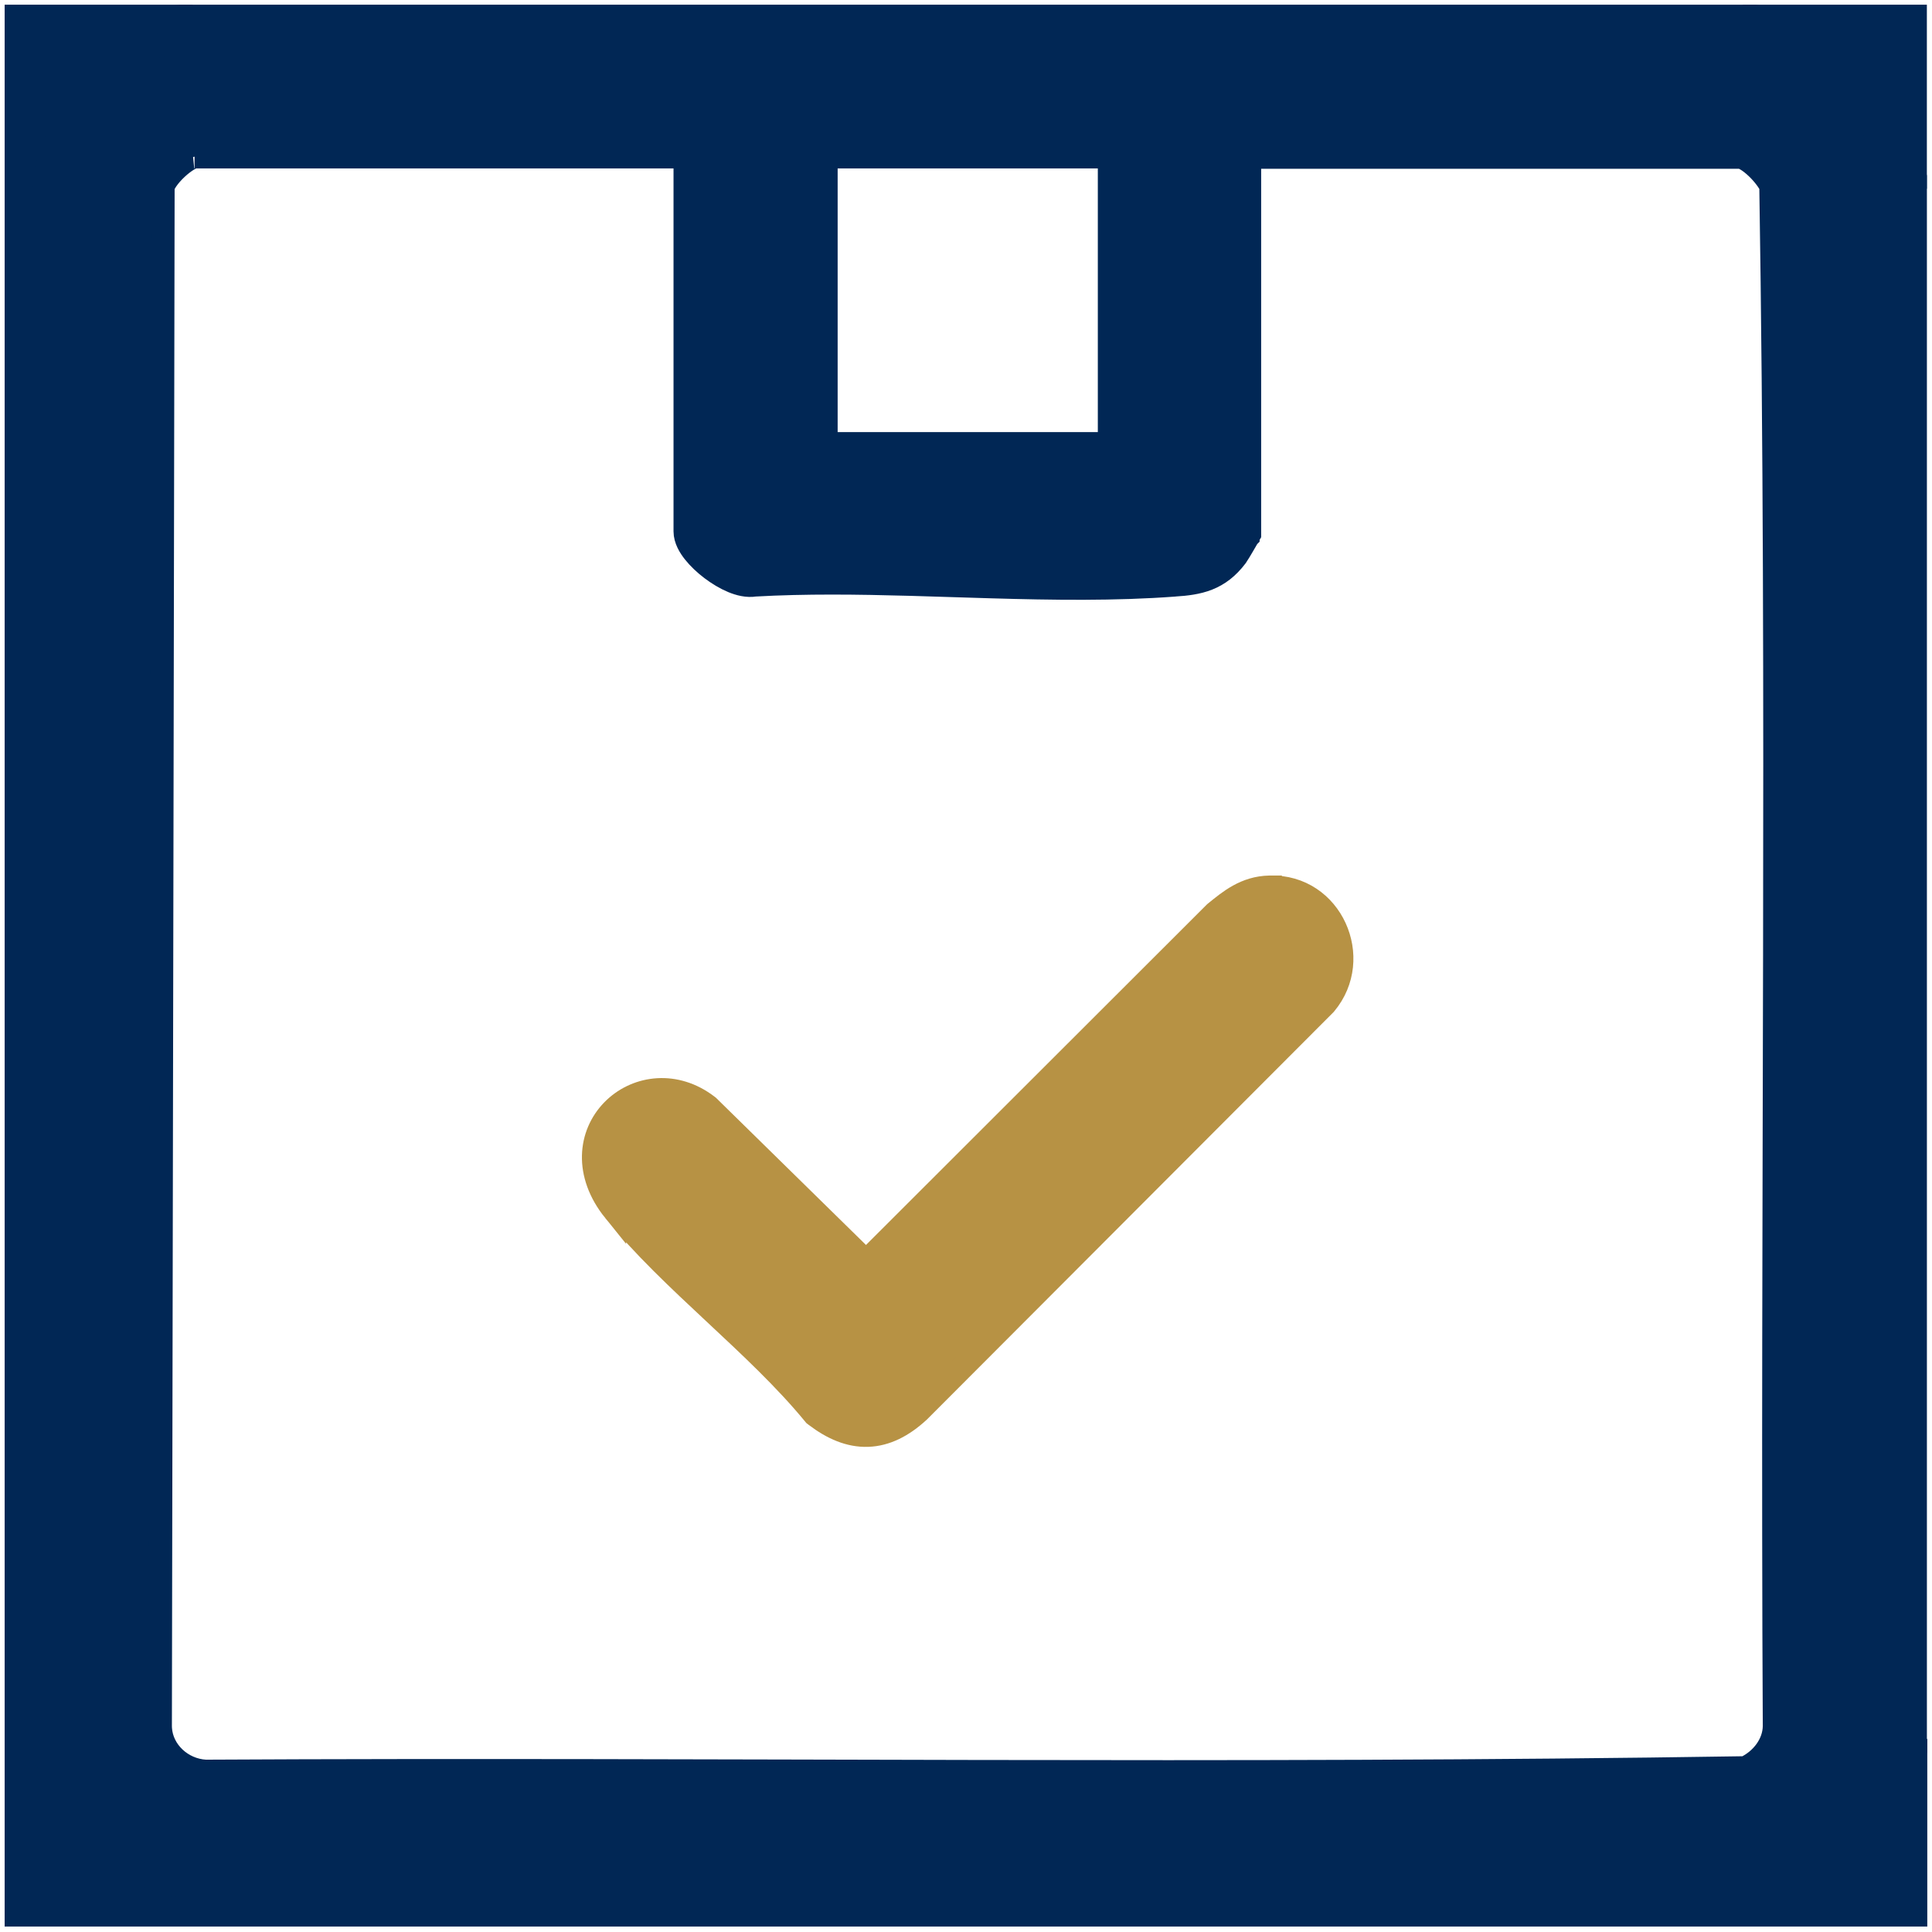 <svg xmlns="http://www.w3.org/2000/svg" fill="none" viewBox="0 0 206 206" height="206" width="206">
<path stroke-width="2.501" stroke="#012755" fill="#012755" d="M20.743 16.706C20.757 16.706 20.704 16.705 20.569 16.754C20.441 16.8 20.277 16.876 20.084 16.989C19.696 17.217 19.255 17.552 18.832 17.947C18.409 18.342 18.034 18.77 17.763 19.167C17.504 19.545 17.4 19.81 17.369 19.946L17.078 184.071L17.087 184.311C17.247 186.753 19.376 188.731 21.904 188.876C76.665 188.585 131.455 189.375 186.091 188.507C187.878 187.662 189.177 185.945 189.208 184.066C188.917 129.29 189.705 74.483 188.836 19.831C188.618 19.354 188.073 18.594 187.344 17.895C186.955 17.522 186.562 17.213 186.212 17.006C185.836 16.783 185.63 16.748 185.584 16.748H133.221V56.947L133.054 57.237V57.238C133.053 57.239 133.052 57.241 133.051 57.242C133.049 57.245 133.046 57.251 133.043 57.257C133.036 57.269 133.025 57.287 133.012 57.31C132.985 57.357 132.946 57.424 132.899 57.505C132.806 57.667 132.678 57.886 132.544 58.115C132.296 58.538 131.967 59.094 131.821 59.299L131.812 59.312L131.802 59.325C130.907 60.51 129.925 61.256 128.778 61.708C127.675 62.143 126.487 62.276 125.266 62.36L125.265 62.359C118.876 62.837 112.242 62.736 105.615 62.543L97.096 62.282C91.46 62.126 85.892 62.052 80.496 62.357C79.68 62.495 78.825 62.265 78.126 61.976C77.35 61.654 76.562 61.176 75.862 60.645C75.163 60.115 74.505 59.498 74.01 58.872C73.56 58.304 73.065 57.508 73.065 56.655V16.706H20.743ZM88.064 47.323H118.306V16.706H88.064V47.323ZM204.206 186.715L204.18 186.841C202.288 195.947 195.298 202.939 185.741 203.828L185.684 203.834H20.645L20.589 203.828C10.783 202.941 3.015 195.218 2.127 185.366L2.122 185.31V19.903L2.126 19.852C2.487 15.502 4.626 11.269 7.693 7.998C10.761 4.727 14.846 2.325 19.208 1.76L19.288 1.75H187.089L187.216 1.776C196.033 3.628 202.327 9.923 204.179 18.739L204.206 18.867V186.715Z"></path>
<path stroke-width="2.501" stroke="#012755" fill="#012755" d="M19.369 1.75L19.529 4.24C15.851 4.717 12.271 6.772 9.523 9.707C6.786 12.631 4.961 16.334 4.664 20.008V185.147C5.462 193.755 12.2 200.494 20.807 201.292H185.599C193.931 200.496 200.085 194.415 201.773 186.291L204.247 186.545V204.167H1.747V1.75H19.369Z"></path>
<path stroke-width="2.501" stroke="#012755" fill="#012755" d="M204.202 1.75V18.997L201.729 19.254C200.081 11.408 194.544 5.871 186.698 4.224L186.955 1.75H204.202Z"></path>
<path stroke-width="2.501" stroke="#B79244" fill="#B79244" d="M135.428 94.606C141.965 94.436 145.358 102.183 141.302 107.031L141.267 107.073L141.228 107.111L97.987 150.436L97.968 150.455L97.948 150.473C96.251 152.034 94.469 152.955 92.536 153.02C90.61 153.086 88.77 152.293 86.971 150.922L86.856 150.834L86.764 150.722C83.743 147.048 79.986 143.544 76.175 139.984C72.393 136.451 68.555 132.86 65.511 129.093V129.094C62.334 125.163 62.851 120.946 65.334 118.404C67.692 115.992 71.677 115.276 75.122 117.699L75.453 117.944L75.513 117.989L75.566 118.042L92.345 134.505L129.503 97.388L129.549 97.342L129.6 97.301C131.095 96.088 132.788 94.657 135.361 94.605H135.428V94.606Z"></path>
</svg>
